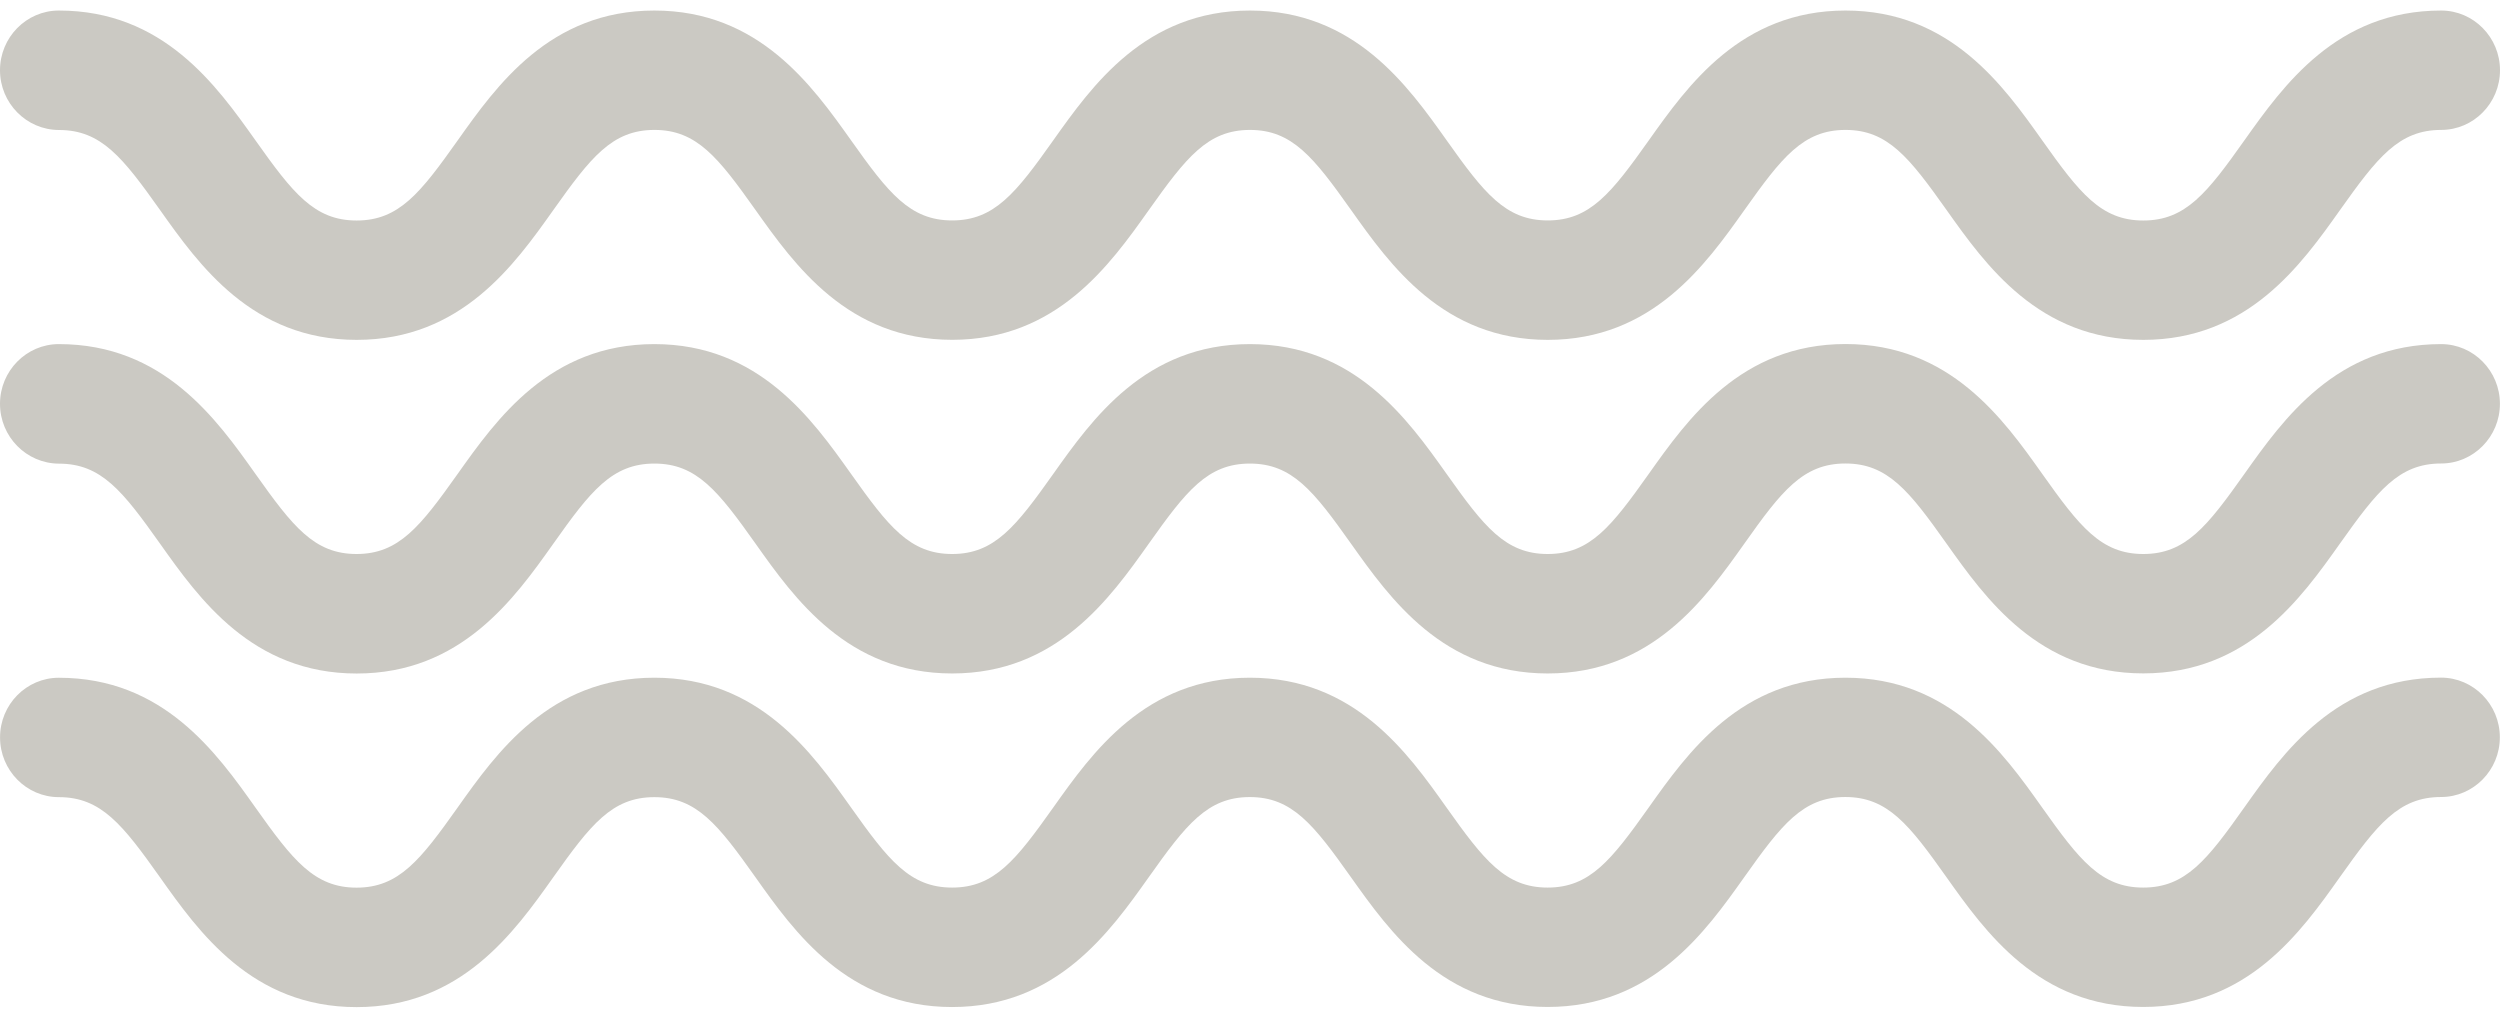 <svg xmlns="http://www.w3.org/2000/svg" width="98" height="40" viewBox="0 0 98 40" fill="none"><g clip-path="url(#clip0_36_3440)"><path d="M95.694 5.093C94.033 5.093 93.192 6.172 91.727 8.236C90.204 10.382 88.117 13.323 84.017 13.323C79.918 13.323 77.83 10.382 76.308 8.236C74.843 6.172 74.002 5.093 72.344 5.093C70.683 5.093 69.844 6.172 68.379 8.236C66.857 10.382 64.769 13.323 60.672 13.323C56.573 13.323 54.488 10.382 52.963 8.234C51.498 6.169 50.657 5.093 48.999 5.093C47.34 5.093 46.499 6.172 45.034 8.234C43.512 10.38 41.427 13.321 37.328 13.321C33.228 13.321 31.143 10.38 29.618 8.234C28.153 6.169 27.312 5.093 25.654 5.093C23.993 5.093 23.154 6.172 21.689 8.236C20.167 10.382 18.08 13.323 13.983 13.323C9.883 13.323 7.798 10.382 6.276 8.236C4.811 6.172 3.97 5.096 2.312 5.096C1.035 5.093 0 4.042 0 2.753C0 1.464 1.035 0.413 2.306 0.413C6.406 0.413 8.49 3.354 10.013 5.5C11.477 7.565 12.319 8.644 13.98 8.644C15.641 8.644 16.48 7.565 17.944 5.5C19.467 3.354 21.551 0.413 25.651 0.413C29.751 0.413 31.835 3.354 33.361 5.5C34.825 7.565 35.667 8.641 37.325 8.641C38.983 8.641 39.825 7.565 41.289 5.5C42.812 3.354 44.899 0.413 48.999 0.413C53.098 0.413 55.183 3.354 56.708 5.5C58.173 7.565 59.014 8.641 60.672 8.641C62.331 8.641 63.172 7.562 64.637 5.497C66.159 3.354 68.244 0.413 72.344 0.413C76.443 0.413 78.531 3.354 80.053 5.5C81.518 7.565 82.359 8.644 84.017 8.644C85.678 8.644 86.52 7.565 87.982 5.5C89.507 3.354 91.594 0.413 95.694 0.413C96.965 0.413 98 1.464 98 2.753C98 4.042 96.965 5.093 95.694 5.093Z" fill="#CBC9C3"></path><path d="M2.306 13.489C6.406 13.489 8.49 16.43 10.013 18.576C11.477 20.641 12.319 21.717 13.977 21.717C15.635 21.717 16.477 20.638 17.941 18.576C19.464 16.43 21.551 13.489 25.651 13.489C29.751 13.489 31.835 16.43 33.361 18.576C34.825 20.641 35.667 21.717 37.325 21.717C38.983 21.717 39.825 20.641 41.289 18.576C42.812 16.43 44.896 13.489 48.996 13.489C53.096 13.489 55.18 16.43 56.706 18.576C58.17 20.641 59.011 21.717 60.67 21.717C62.328 21.717 63.169 20.638 64.634 18.573C66.156 16.427 68.244 13.486 72.344 13.486C76.443 13.486 78.531 16.427 80.053 18.573C81.518 20.638 82.359 21.717 84.017 21.717C85.678 21.717 86.52 20.638 87.982 18.576C89.504 16.43 91.591 13.489 95.691 13.489C96.962 13.489 97.997 14.54 97.997 15.829C97.997 17.118 96.962 18.169 95.691 18.169C94.03 18.169 93.189 19.245 91.724 21.31C90.202 23.456 88.115 26.397 84.015 26.397C79.915 26.397 77.828 23.456 76.305 21.31C74.841 19.245 73.999 18.169 72.341 18.169C70.68 18.169 69.838 19.245 68.377 21.312C66.854 23.459 64.767 26.4 60.67 26.4C56.57 26.4 54.485 23.459 52.96 21.312C51.496 19.248 50.654 18.172 48.996 18.172C47.335 18.172 46.496 19.248 45.032 21.312C43.509 23.459 41.425 26.4 37.325 26.4C33.225 26.4 31.14 23.459 29.618 21.312C28.153 19.248 27.312 18.172 25.654 18.172C23.993 18.172 23.151 19.248 21.689 21.315C20.167 23.461 18.08 26.402 13.983 26.402C9.883 26.402 7.798 23.461 6.276 21.315C4.811 19.25 3.97 18.175 2.312 18.175C1.035 18.169 0 17.121 0 15.829C0 14.54 1.035 13.489 2.306 13.489Z" fill="#CBC9C3"></path><path d="M2.306 26.568C6.405 26.568 8.49 29.509 10.013 31.656C11.477 33.72 12.319 34.796 13.977 34.796C15.635 34.796 16.477 33.717 17.941 31.653C19.463 29.507 21.551 26.566 25.651 26.566C29.75 26.566 31.835 29.507 33.36 31.653C34.825 33.717 35.666 34.793 37.324 34.793C38.985 34.793 39.824 33.715 41.289 31.653C42.811 29.507 44.896 26.566 48.995 26.566C53.095 26.566 55.18 29.507 56.702 31.653C58.167 33.717 59.008 34.793 60.667 34.793C62.325 34.793 63.166 33.715 64.631 31.653C66.153 29.507 68.238 26.566 72.341 26.566C76.44 26.566 78.528 29.507 80.05 31.653C81.515 33.717 82.356 34.793 84.014 34.793C85.675 34.793 86.517 33.715 87.978 31.65C89.501 29.504 91.588 26.563 95.688 26.563C96.959 26.563 97.994 27.613 97.994 28.903C97.994 30.192 96.959 31.243 95.688 31.243C94.027 31.243 93.186 32.321 91.721 34.386C90.199 36.532 88.114 39.473 84.012 39.473C79.912 39.473 77.824 36.532 76.302 34.386C74.838 32.321 73.996 31.243 72.338 31.243C70.677 31.243 69.838 32.321 68.374 34.386C66.851 36.532 64.766 39.473 60.667 39.473C56.567 39.473 54.482 36.532 52.957 34.386C51.492 32.321 50.651 31.245 48.993 31.245C47.332 31.245 46.493 32.324 45.029 34.389C43.506 36.535 41.422 39.476 37.322 39.476C33.222 39.476 31.137 36.535 29.615 34.389C28.15 32.324 27.309 31.248 25.651 31.248C23.99 31.248 23.151 32.327 21.686 34.392C20.164 36.538 18.079 39.479 13.979 39.479C9.88 39.479 7.795 36.538 6.273 34.392C4.808 32.327 3.967 31.248 2.308 31.248C1.038 31.248 0.002 30.198 0.002 28.908C-0 27.616 1.035 26.568 2.306 26.568Z" fill="#CBC9C3"></path></g><defs><clipPath id="clip0_36_3440"><rect width="98" height="39.063" fill="white" transform="translate(0 0.413)"></rect></clipPath></defs></svg>
